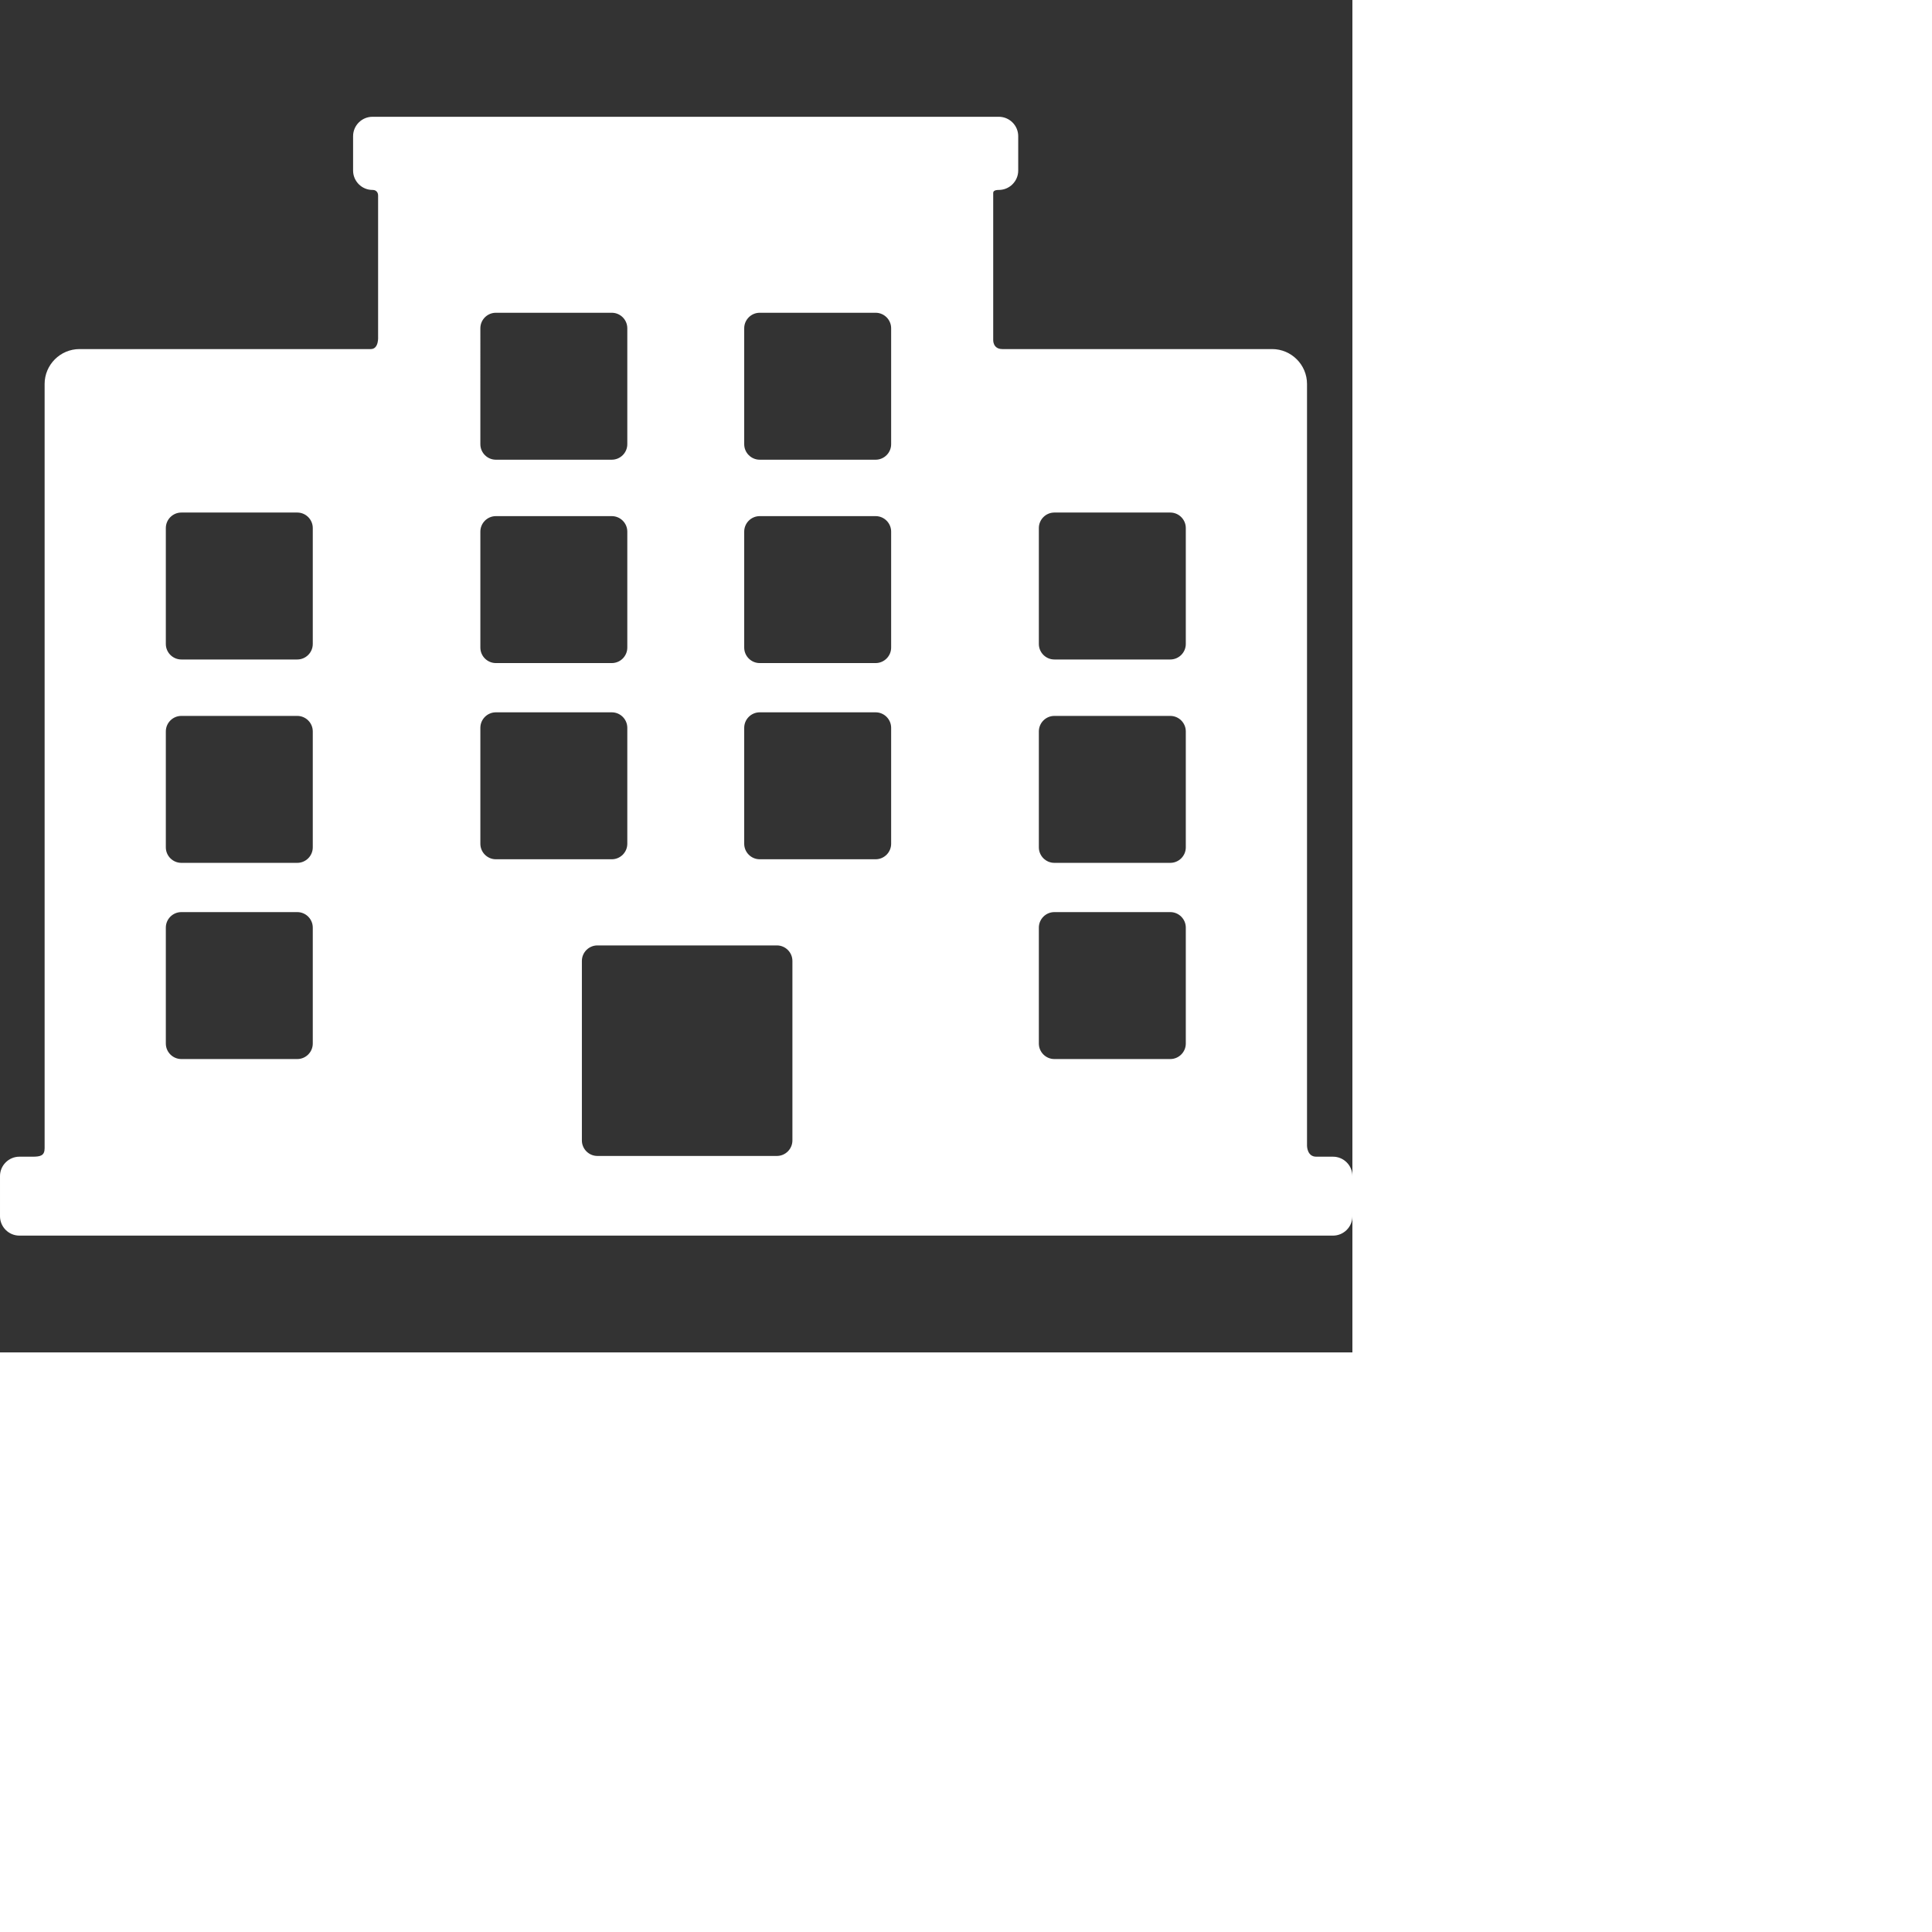 <?xml version="1.0" encoding="iso-8859-1"?>
<!-- Uploaded to: SVG Repo, www.svgrepo.com, Generator: SVG Repo Mixer Tools -->
<svg fill="#ffffff" height="800px" width="800px" version="1.1" id="Capa_1" xmlns="http://www.w3.org/2000/svg" xmlns:xlink="http://www.w3.org/1999/xlink" 
	 viewBox="0 0 349.046 349.046" xml:space="preserve" transform="scale(0.7)">
<rect x="0" y="0" width="349.046" height="349.046" fill="#333333" stroke="none"/>
<g>
	<g id="Layer_5_78_">
		<path d="M344.046,298.535c0,0-3.254,0-4.338,0c-2.375,0-2.375-2.811-2.375-2.811V99.094c0-4.95-4.051-9-9-9c0,0-52.219,0-69.625,0
			c-2.5,0-2.367-2.37-2.367-2.37V49.818c0-0.375,0.211-0.796,1.455-0.796c2.75,0,5-2.25,5-5v-8.881c0-2.75-2.25-5-5-5H96.13
			c-2.75,0-5,2.25-5,5v8.881c0,2.75,2.25,5,5,5c1.453,0,1.456,1.302,1.456,1.453V86.85c0,0,0.247,3.245-1.878,3.245
			c-18.799,0-75.193,0-75.193,0c-4.95,0-9,4.05-9,9c0,0,0,147.941,0,197.255c0,1.875-1.016,2.186-3.068,2.186
			c-2.654,0-3.447,0-3.447,0c-2.75,0-5,2.25-5,5v10.369c0,2.75,2.25,5,5,5h339.046c2.75,0,5-2.25,5-5v-10.369
			C349.046,300.785,346.796,298.535,344.046,298.535z M196.075,133.209h29.924c2.201,0,4,1.8,4,4v29.925c0,2.2-1.799,4-4,4h-29.924
			c-2.201,0-4-1.8-4-4v-29.925C192.075,135.009,193.874,133.209,196.075,133.209z M192.075,114.647V84.722c0-2.2,1.799-4,4-4h29.924
			c2.201,0,4,1.8,4,4v29.925c0,2.2-1.799,4-4,4h-29.924C193.874,118.647,192.075,116.847,192.075,114.647z M196.075,183.846h29.924
			c2.201,0,4,1.8,4,4v29.925c0,2.2-1.799,4-4,4h-29.924c-2.201,0-4-1.8-4-4v-29.925
			C192.075,185.647,193.874,183.846,196.075,183.846z M200.516,244.008c2.199,0,4,1.8,4,4v46.335c0,2.2-1.801,4-4,4h-46.335
			c-2.199,0-4-1.8-4-4v-46.335c0-2.2,1.801-4,4-4H200.516z M161.903,114.647c0,2.2-1.8,4-4,4h-29.925c-2.2,0-4-1.8-4-4V84.722
			c0-2.2,1.8-4,4-4h29.925c2.2,0,4,1.8,4,4V114.647z M127.978,133.209h29.925c2.2,0,4,1.8,4,4v29.925c0,2.2-1.8,4-4,4h-29.925
			c-2.2,0-4-1.8-4-4v-29.925C123.978,135.009,125.778,133.209,127.978,133.209z M127.978,183.846h29.925c2.2,0,4,1.8,4,4v29.925
			c0,2.2-1.8,4-4,4h-29.925c-2.2,0-4-1.8-4-4v-29.925C123.978,185.647,125.778,183.846,127.978,183.846z M268.122,136.284
			c0-2.2,1.801-4,4-4h29.926c2.199,0,4,1.8,4,4v29.925c0,2.2-1.801,4-4,4h-29.926c-2.199,0-4-1.8-4-4V136.284z M268.122,188.772
			c0-2.2,1.801-4,4-4h29.926c2.199,0,4,1.8,4,4v29.925c0,2.2-1.801,4-4,4h-29.926c-2.199,0-4-1.8-4-4V188.772z M268.122,239.408
			c0-2.2,1.801-4,4-4h29.926c2.199,0,4,1.8,4,4v29.925c0,2.2-1.801,4-4,4h-29.926c-2.199,0-4-1.8-4-4V239.408z M42.8,136.284
			c0-2.2,1.8-4,4-4h29.925c2.2,0,4,1.8,4,4v29.925c0,2.2-1.8,4-4,4H46.8c-2.2,0-4-1.8-4-4V136.284z M42.8,188.772c0-2.2,1.8-4,4-4
			h29.925c2.2,0,4,1.8,4,4v29.925c0,2.2-1.8,4-4,4H46.8c-2.2,0-4-1.8-4-4V188.772z M42.8,239.408c0-2.2,1.8-4,4-4h29.925
			c2.2,0,4,1.8,4,4v29.925c0,2.2-1.8,4-4,4H46.8c-2.2,0-4-1.8-4-4V239.408z"/>
	</g>
</g>
</svg>